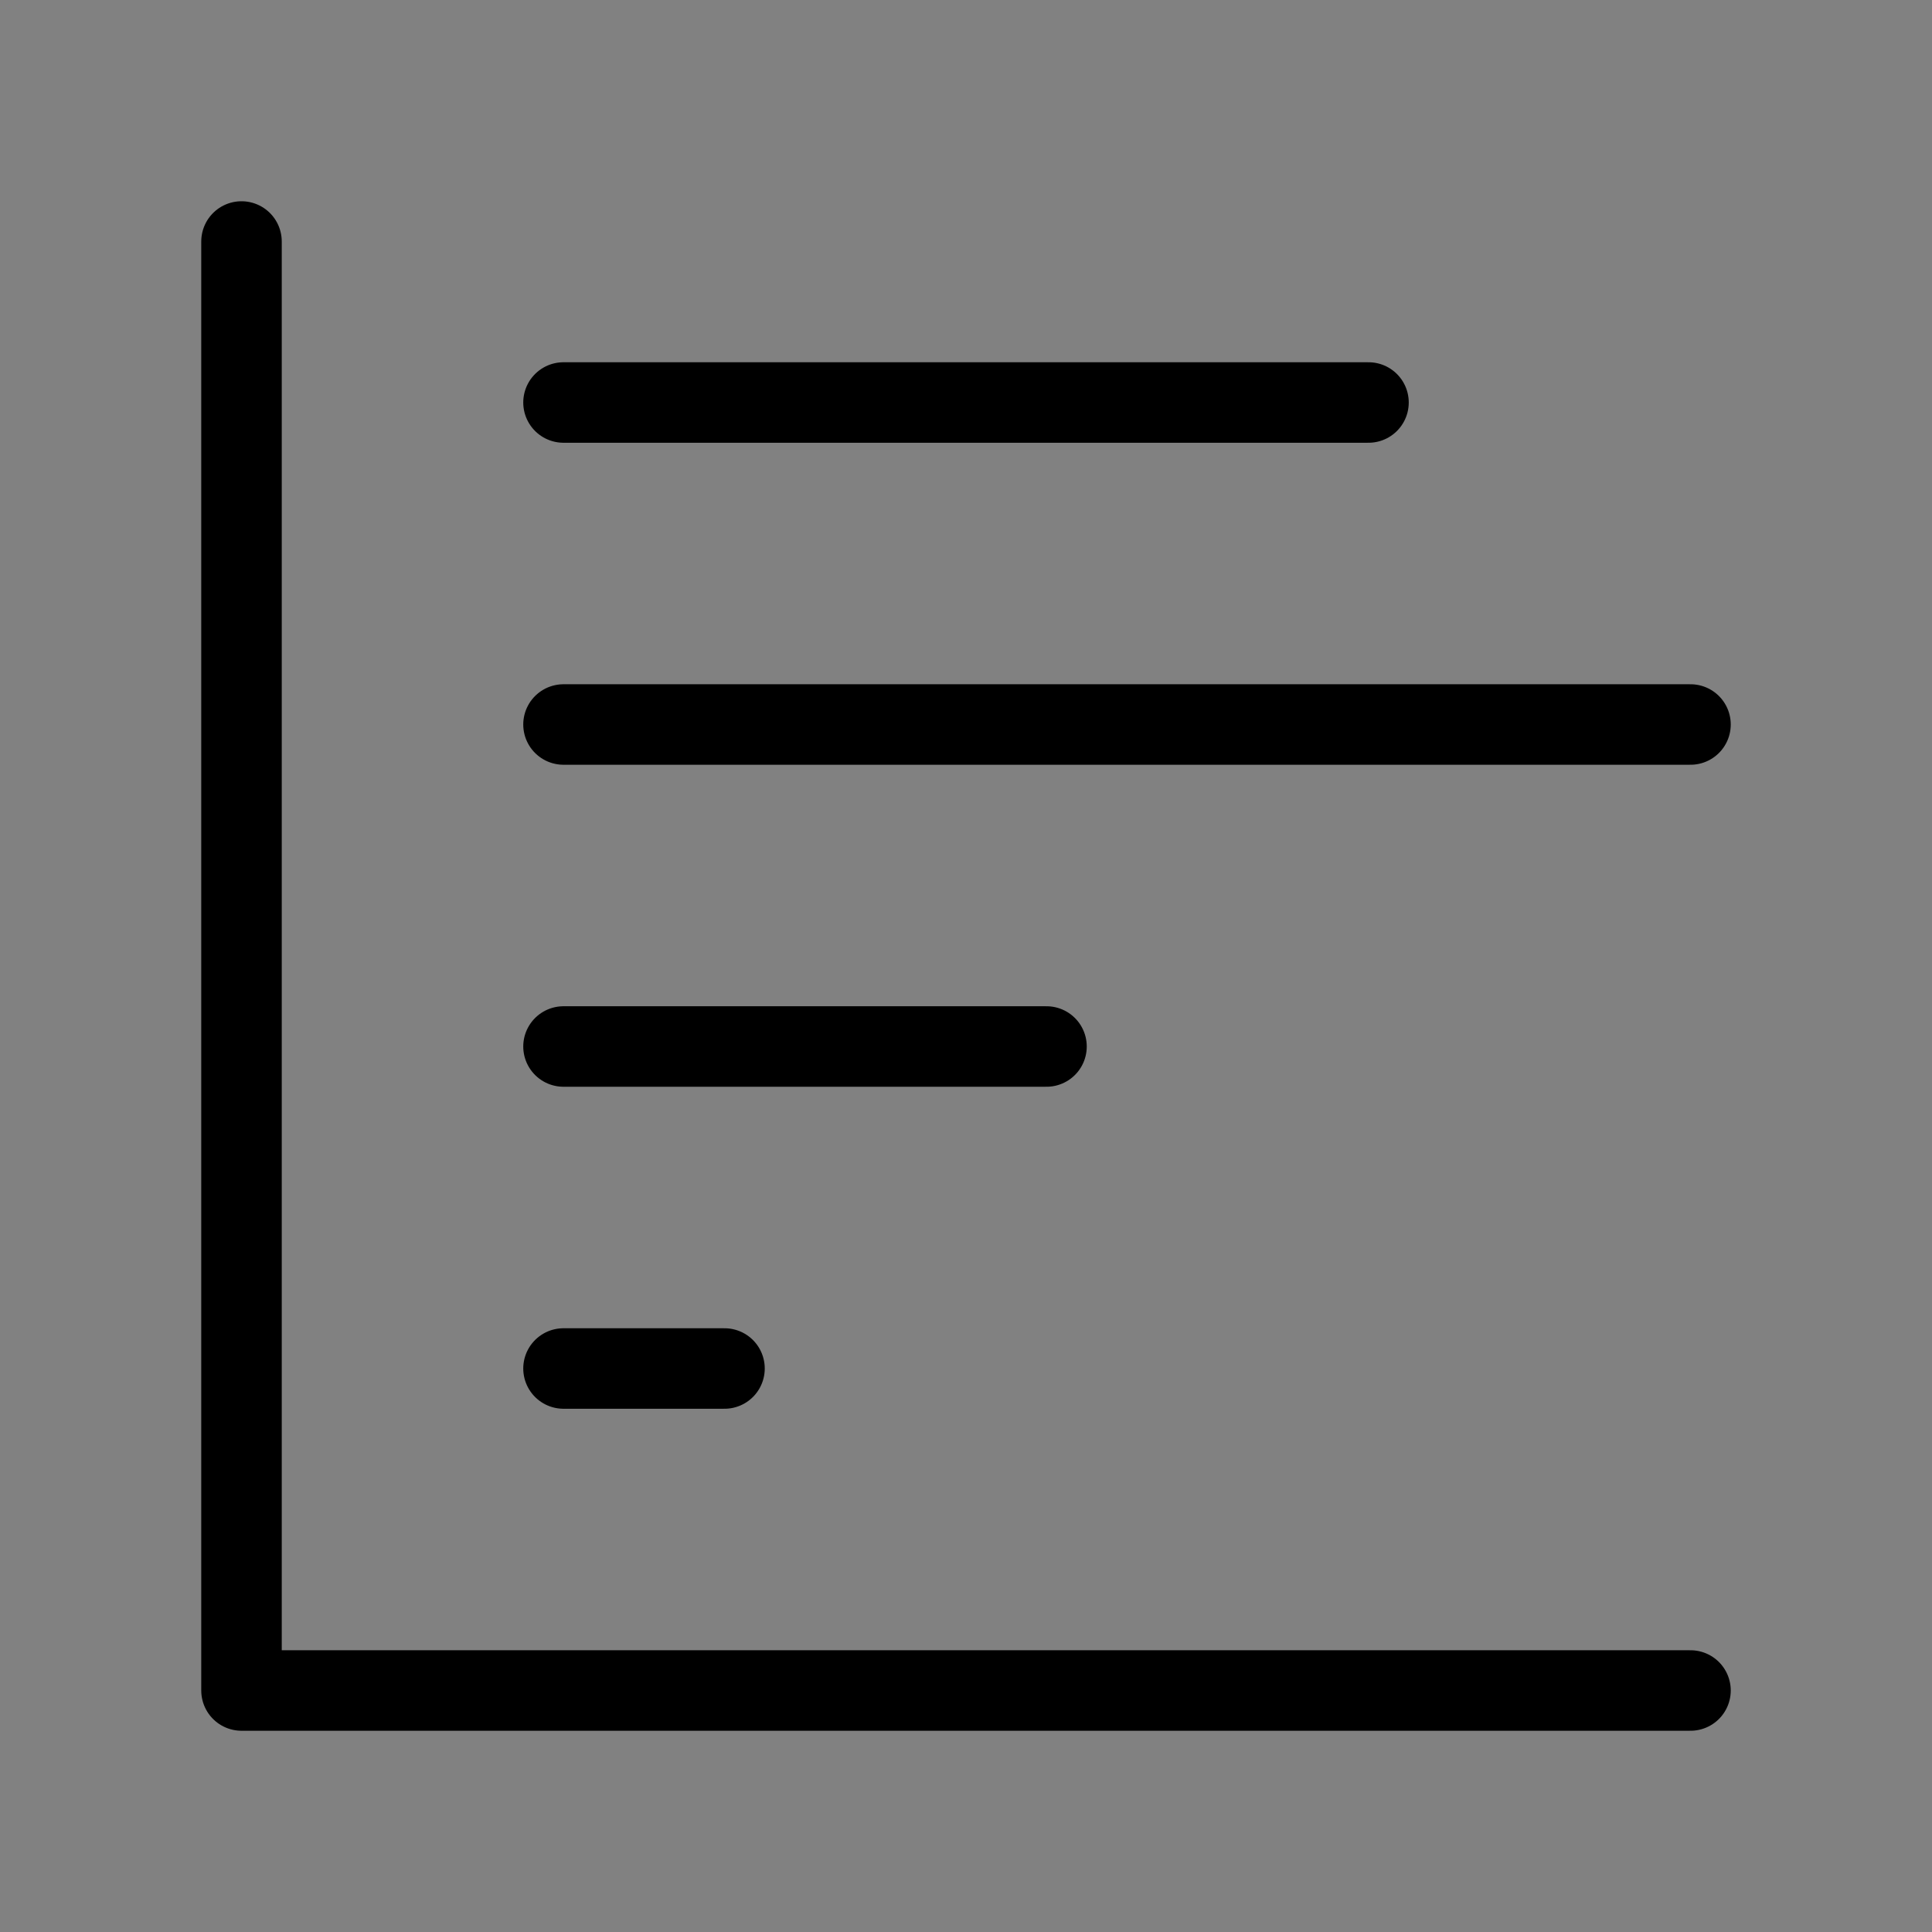 <svg viewBox="0 0 48 48" fill="none" xmlns="http://www.w3.org/2000/svg"><rect x="0" y="0" width="48" height="48" fill="#808080" stroke="none"/><rect width="48" height="48" fill="white" fill-opacity="0.01"/><path d="M6 6V42H42" stroke="currentColor" stroke-width="2" stroke-linecap="round" stroke-linejoin="round"/><path d="M18 34H14" stroke="currentColor" stroke-width="2" stroke-linecap="round" stroke-linejoin="round"/><path d="M26 26H14" stroke="currentColor" stroke-width="2" stroke-linecap="round" stroke-linejoin="round"/><path d="M42 18H14" stroke="currentColor" stroke-width="2" stroke-linecap="round" stroke-linejoin="round"/><path d="M34 10L14 10" stroke="currentColor" stroke-width="2" stroke-linecap="round" stroke-linejoin="round"/></svg>